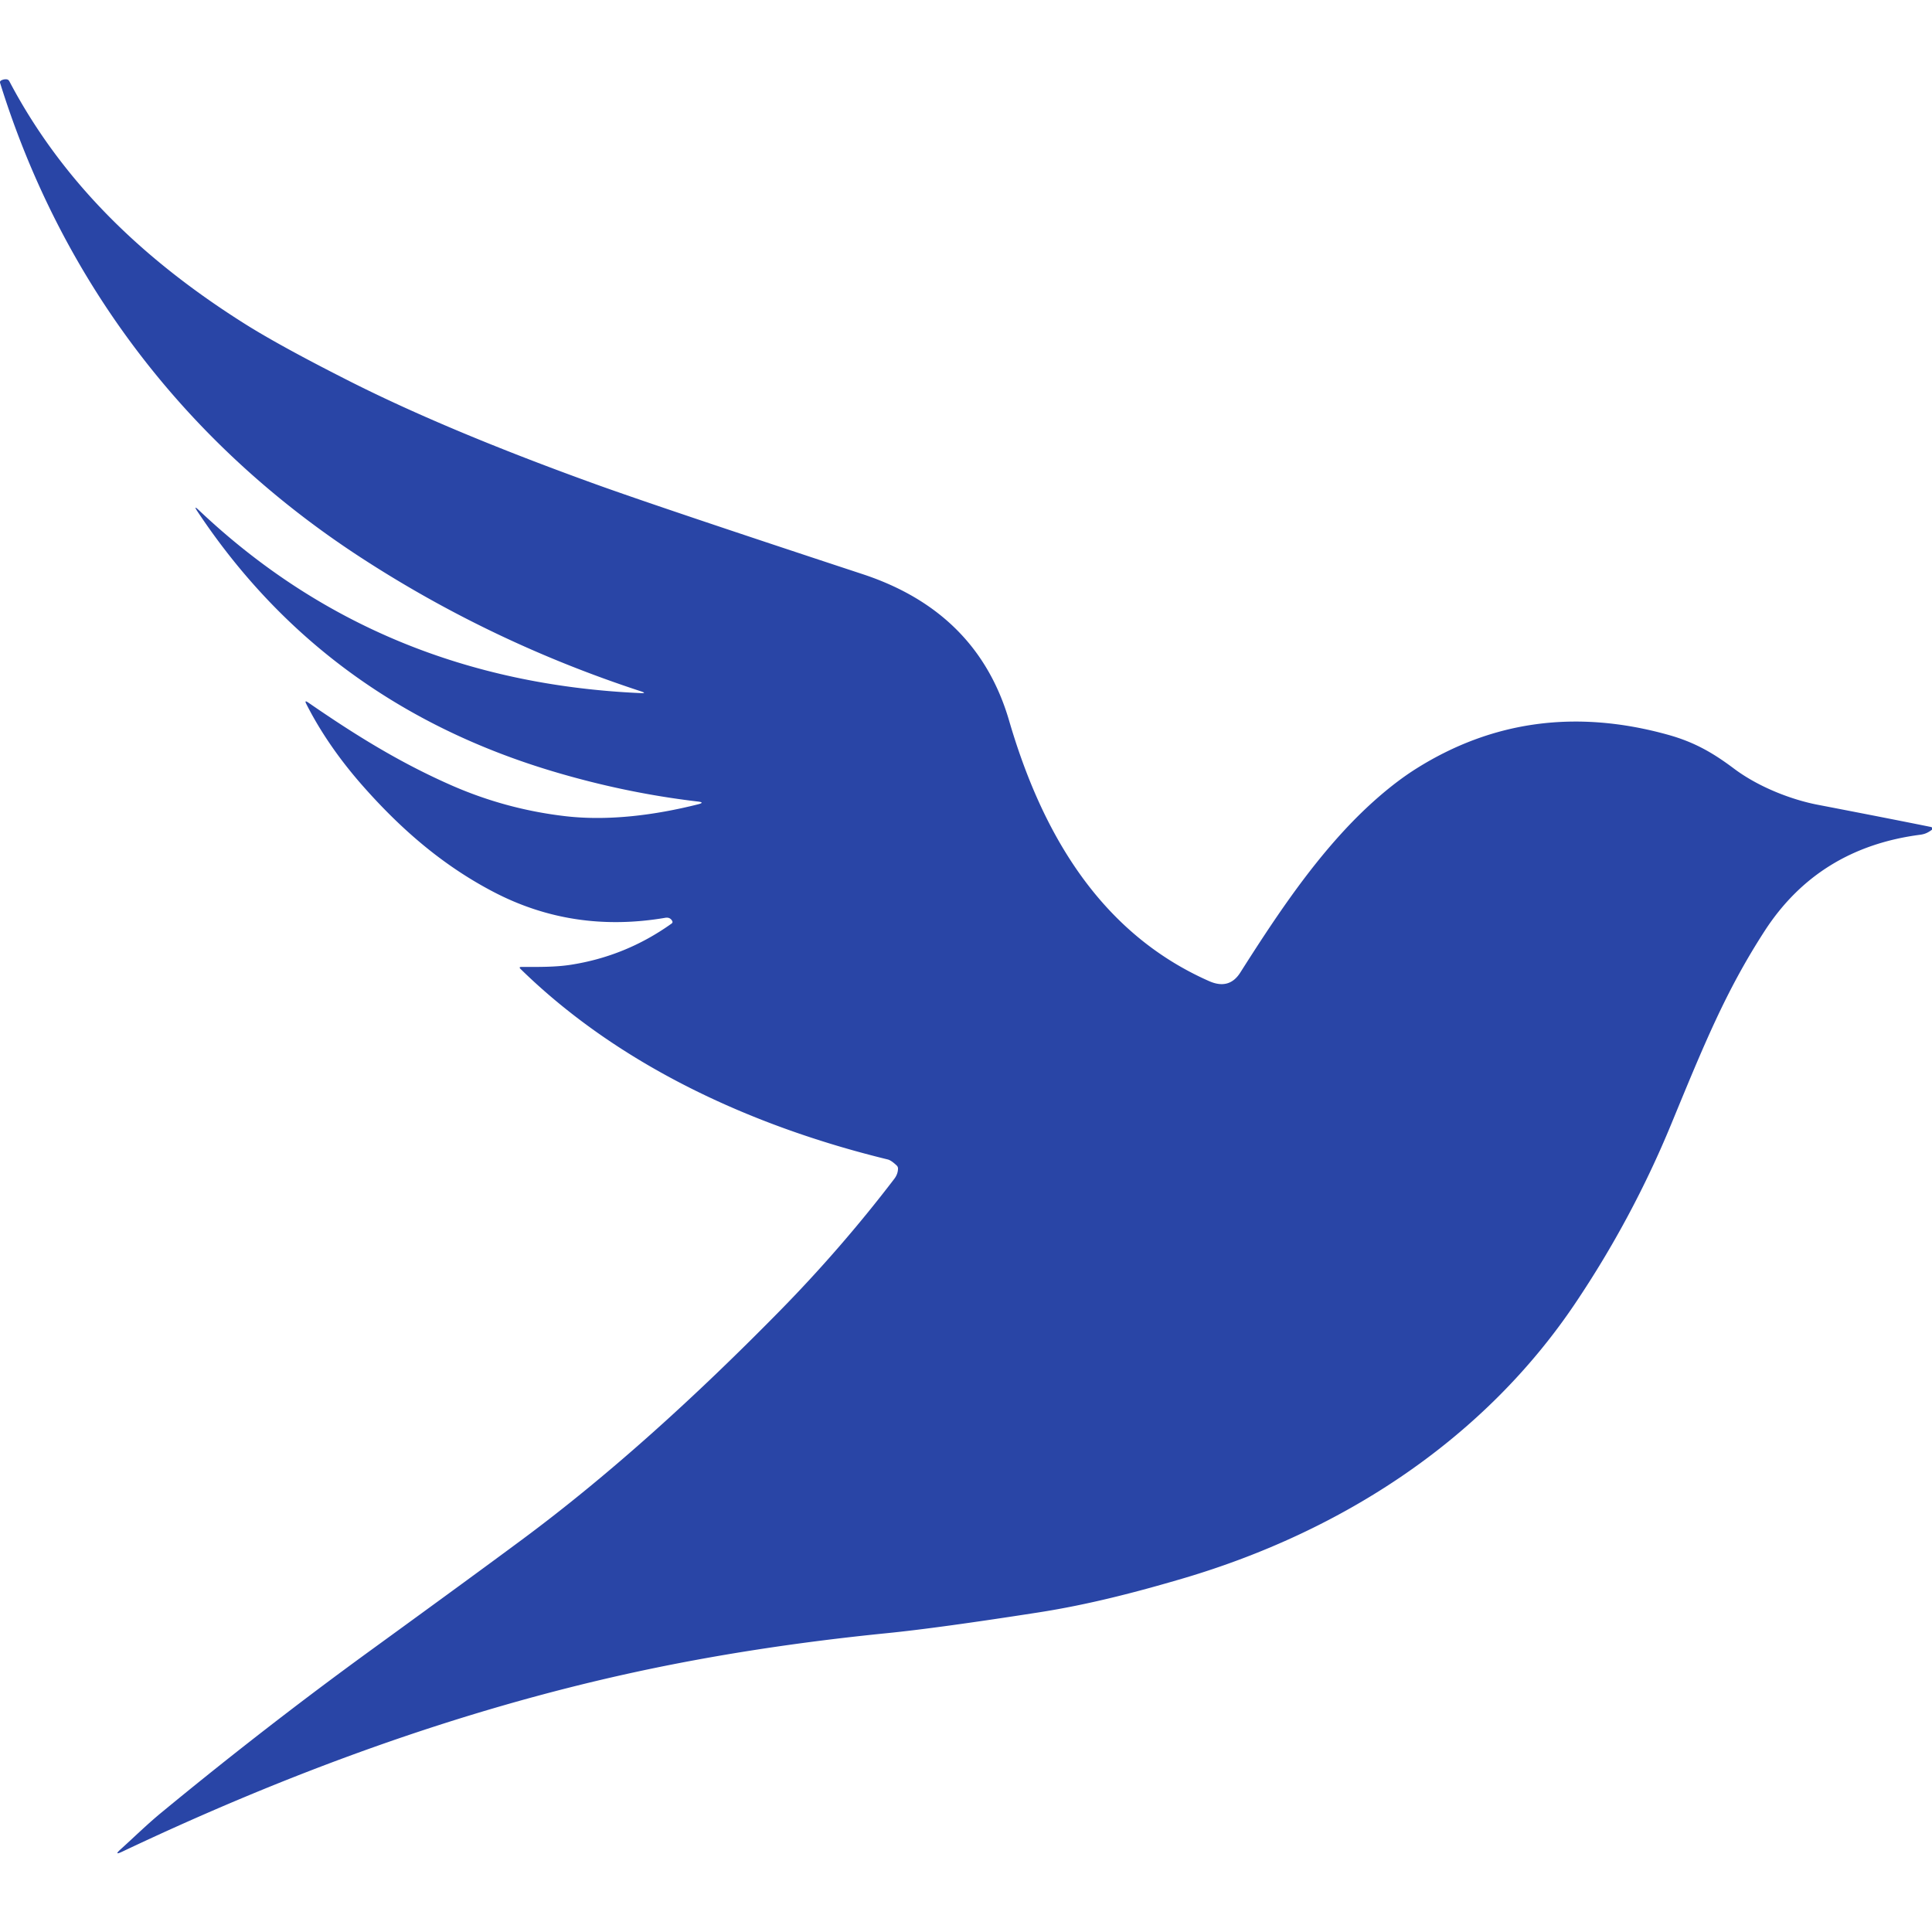 <svg xmlns="http://www.w3.org/2000/svg" xml:space="preserve" style="fill-rule:evenodd;clip-rule:evenodd;stroke-linejoin:round;stroke-miterlimit:2" viewBox="0 0 512 512"><path d="M165.73 174.2q1.71.08.09-.48-38.12-13.11-71.35-35.89C49.66 107.11 18.41 63.49 2.85 10.91q-.15-.5.31-.74.58-.31 1.21-.28.57.02.82.53c13.69 27.36 34.47 48.12 60.08 65.06q8.93 5.9 26.47 15.24 24.93 13.26 62.48 27.53 16.19 6.15 67.96 24.1 29.2 10.12 37.27 39.2c8.02 28.91 22.45 56.55 50.9 69.76q5.09 2.36 7.9-2.3c8.23-13.65 16.6-26.9 26.56-38.2 5.35-6.08 11.77-12.13 18.16-16.37q29.18-19.33 64.16-9.06c6.66 1.96 11.37 4.83 16.72 9.06 6.18 4.87 14.52 8.29 21.32 9.66q18.83 3.82 28.76 5.94a.442.442 0 0 1 .17.78c-.9.7-1.72 1.13-2.89 1.29q-25.93 3.53-39.61 25.78c-9.9 16.11-15.38 30.34-23.76 51.72a275.2 275.2 0 0 1-24.4 47.94c-23.1 36.17-58.87 60.98-99.92 73.69-11.72 3.62-23.8 6.96-36.71 9.07q-25.55 4.18-38.29 5.52-34.07 3.58-64.05 10.41c-45.21 10.3-88.89 27.3-130.53 48.07q-2.3 1.15-.44-.62c3.15-2.98 6.75-6.69 10.22-9.7q26.76-23.22 53.7-43.81 25.92-19.82 38.15-29.37c22.66-17.68 44.53-38.72 65.37-61.03a373 373 0 0 0 29.3-35.53q.96-1.33.96-2.81a1.14 1.14 0 0 0-.33-.78q-1.41-1.4-2.27-1.62c-34.58-8.87-68.28-25.13-93.4-51q-.52-.54.22-.54c4.29.01 8.6.06 12.45-.56q14.07-2.28 25.72-11.03.41-.3.17-.75-.56-1.03-1.77-.81-23.42 4.2-43.66-6.93c-12.83-7.05-23.32-16.6-32.94-28.01q-9.18-10.88-14.68-22.31-.55-1.13.47-.39c11.81 8.57 23 15.93 36.26 22.09q13.95 6.48 29.11 8.34c11.06 1.36 22.95-.3 33.76-3.16q1.93-.51-.05-.76-18.6-2.31-37.05-8.14-57.84-18.28-90.17-69.5-1.18-1.87.39-.31 45.99 45.82 112.3 48.93" style="fill:#2945a6;fill-rule:nonzero" transform="matrix(1.042 0 0 .99 -2.93 11.222)"/></svg>